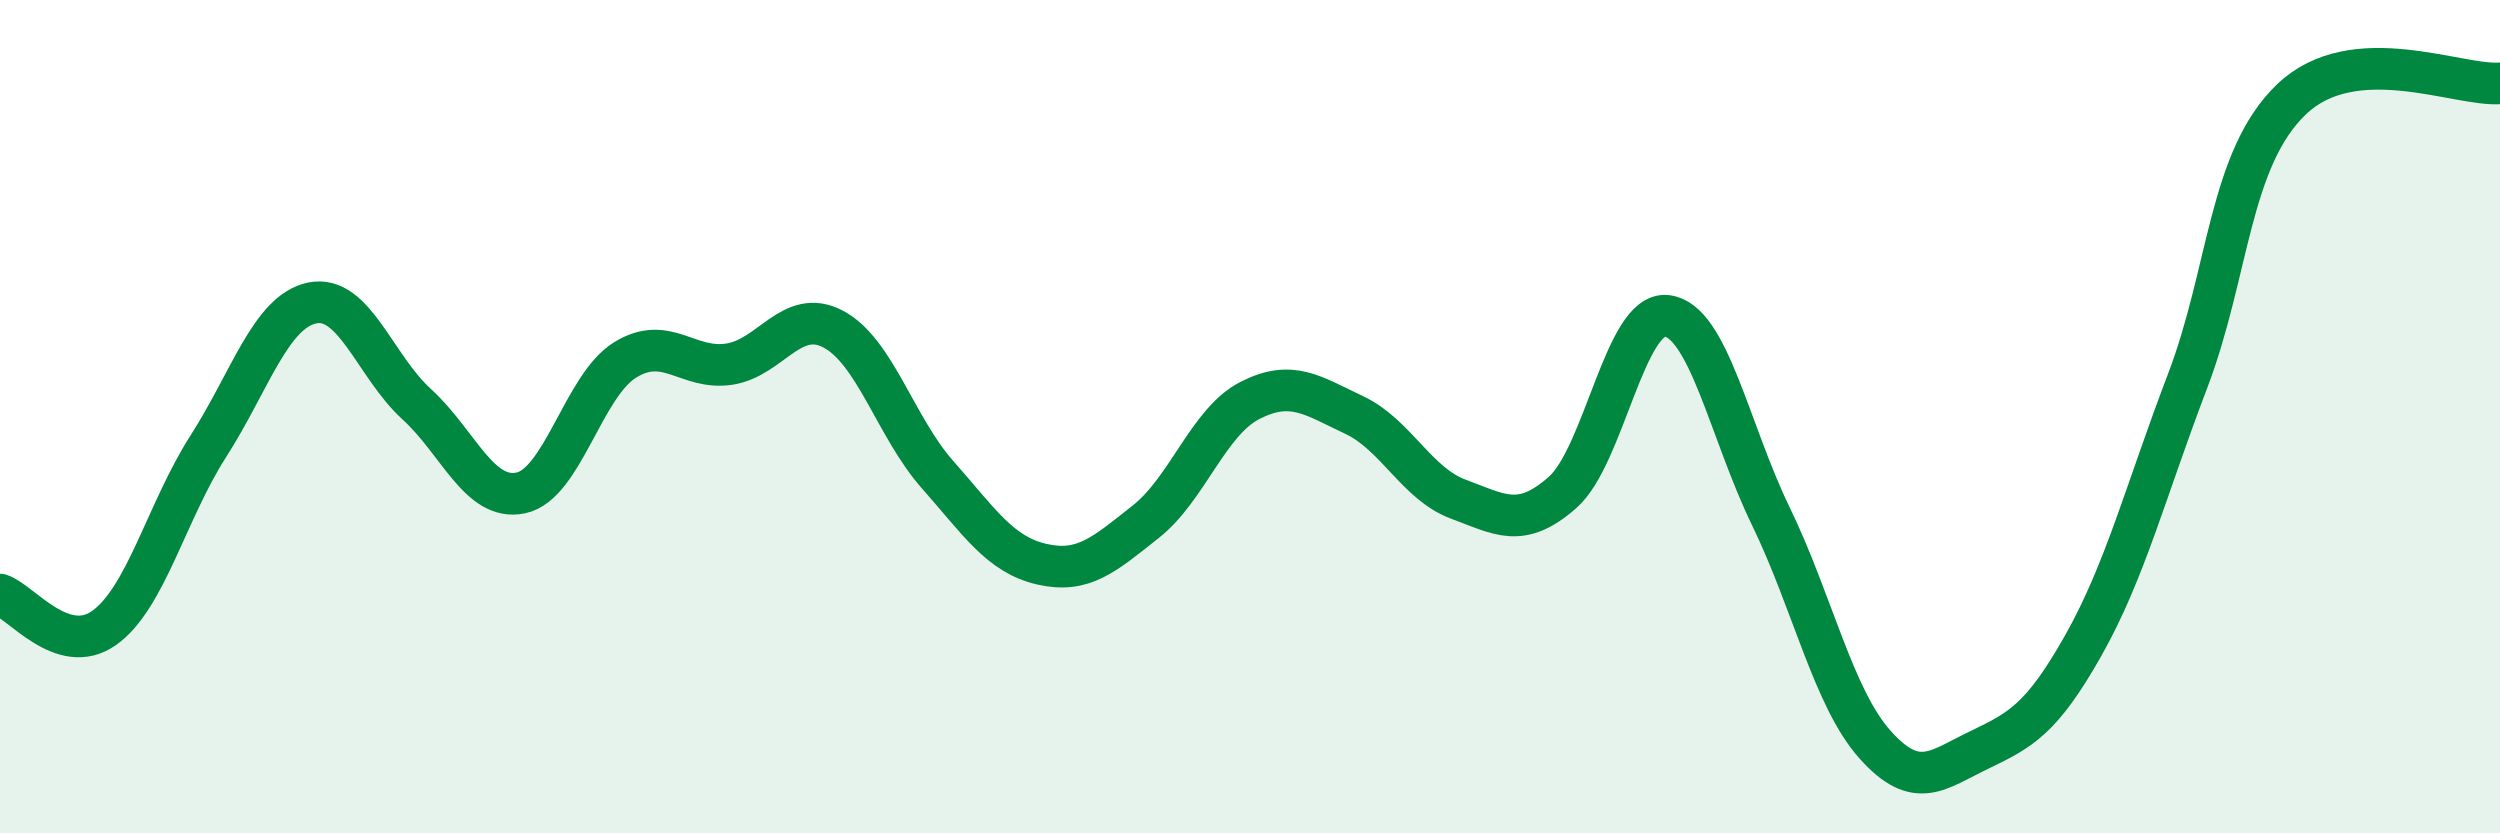 
    <svg width="60" height="20" viewBox="0 0 60 20" xmlns="http://www.w3.org/2000/svg">
      <path
        d="M 0,14.27 C 0.5,14.43 1.5,15.78 2.5,15.07 C 3.5,14.36 4,12.27 5,10.71 C 6,9.15 6.5,7.47 7.5,7.27 C 8.5,7.07 9,8.79 10,9.7 C 11,10.61 11.5,12.04 12.5,11.83 C 13.5,11.62 14,9.26 15,8.64 C 16,8.02 16.5,8.89 17.5,8.74 C 18.5,8.59 19,7.37 20,7.9 C 21,8.43 21.5,10.26 22.5,11.39 C 23.5,12.52 24,13.31 25,13.54 C 26,13.77 26.5,13.31 27.5,12.52 C 28.5,11.73 29,10.12 30,9.61 C 31,9.1 31.5,9.49 32.5,9.96 C 33.5,10.43 34,11.61 35,11.98 C 36,12.35 36.5,12.7 37.5,11.82 C 38.5,10.94 39,7.47 40,7.58 C 41,7.69 41.5,10.33 42.5,12.39 C 43.5,14.45 44,16.75 45,17.87 C 46,18.99 46.5,18.48 47.5,18 C 48.5,17.52 49,17.26 50,15.49 C 51,13.72 51.5,11.77 52.5,9.15 C 53.5,6.53 53.5,3.81 55,2.38 C 56.5,0.95 59,2.08 60,2L60 20L0 20Z"
        fill="#008740"
        opacity="0.1"
        stroke-linecap="round"
        stroke-linejoin="round"
      />
      <path
        d="M 0,14.27 C 0.5,14.43 1.5,15.78 2.5,15.07 C 3.5,14.36 4,12.27 5,10.71 C 6,9.15 6.5,7.47 7.5,7.27 C 8.5,7.07 9,8.79 10,9.7 C 11,10.61 11.5,12.04 12.5,11.83 C 13.5,11.62 14,9.26 15,8.64 C 16,8.02 16.5,8.89 17.5,8.74 C 18.5,8.59 19,7.37 20,7.9 C 21,8.43 21.5,10.26 22.5,11.39 C 23.5,12.52 24,13.31 25,13.54 C 26,13.77 26.5,13.31 27.5,12.52 C 28.5,11.73 29,10.12 30,9.61 C 31,9.1 31.5,9.49 32.5,9.96 C 33.5,10.43 34,11.61 35,11.98 C 36,12.35 36.5,12.7 37.5,11.82 C 38.5,10.94 39,7.47 40,7.58 C 41,7.69 41.5,10.33 42.5,12.39 C 43.5,14.45 44,16.75 45,17.87 C 46,18.99 46.5,18.48 47.5,18 C 48.5,17.52 49,17.26 50,15.49 C 51,13.72 51.5,11.77 52.5,9.15 C 53.5,6.53 53.5,3.81 55,2.38 C 56.5,0.95 59,2.08 60,2"
        stroke="#008740"
        stroke-width="1"
        fill="none"
        stroke-linecap="round"
        stroke-linejoin="round"
      />
    </svg>
  